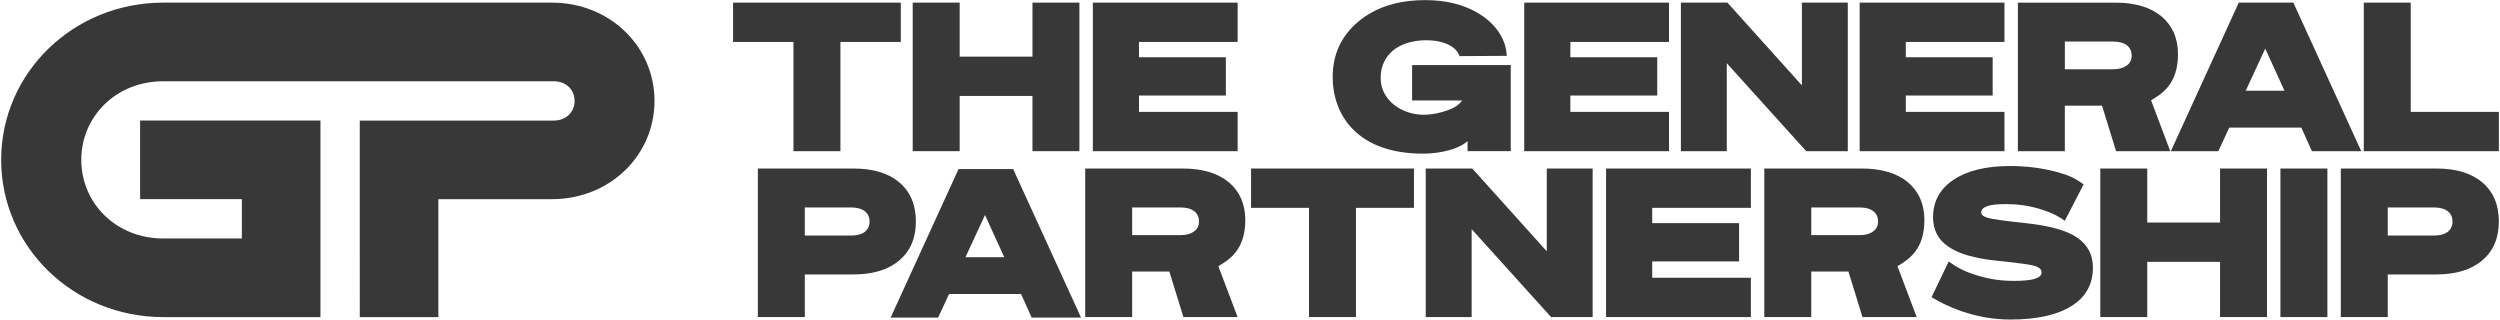 <svg width="2346" height="300" viewBox="0 0 2346 300" fill="none" xmlns="http://www.w3.org/2000/svg">
<g clip-path="url(#clip0_48_1101)">
<path d="M1062.41 254.821V297.536H1018.35V158.143H1109.97C1128.22 158.143 1142.57 162.411 1153.06 170.964C1163.34 179.696 1168.59 191.536 1168.59 206.482C1168.59 234.536 1153.59 243.661 1143.32 249.786L1161.36 297.536H1110.51L1097.33 254.821H1062.41ZM1062.41 220.661H1107.63C1113.08 220.661 1117.33 219.5 1120.45 217.179C1123.56 215.036 1125.11 211.929 1125.11 207.857C1125.11 203.786 1123.56 200.482 1120.65 198.161C1117.54 195.821 1113.28 194.679 1107.65 194.679H1062.43V220.661H1062.41Z" fill="#383838"/>
<path d="M899.494 158.643H950.735L1014.46 298.036H968.124L958.18 275.911H890.603L880.337 298.036H835.773L899.494 158.643ZM924.329 201.75L906.011 241.339H942.379L924.329 201.75Z" fill="#383838"/>
<path d="M755.235 257.536V297.536H711.172V158.143H800.852C819.295 158.143 833.667 162.411 843.933 171.161C854.217 179.893 859.466 192.125 859.466 207.839C859.466 223.571 854.217 235.607 843.933 244.339C833.649 253.071 819.295 257.536 800.852 257.536H755.235ZM755.235 221.054H798.531C804.155 221.054 808.44 219.893 811.528 217.571C814.439 215.232 815.992 211.946 815.992 207.857C815.992 203.786 814.439 200.482 811.528 198.161C808.422 195.821 804.155 194.679 798.531 194.679H755.235V221.054Z" fill="#383838"/>
<path d="M1326.85 195.036H1272.44V297.536H1228.38V195.036H1174V158.143H1326.85V195.036Z" fill="#383838"/>
<path d="M1494.54 158.143V297.536H1455.53L1380.99 215.018V297.536H1337.91V158.143H1381.6L1451.48 235.804V158.143H1494.54Z" fill="#383838"/>
<path d="M1507.13 158.143H1643.02V195.036H1550.43V209.393H1631.95V245.304H1550.43V260.643H1643.02V297.536H1507.13V158.143Z" fill="#383838"/>
<path d="M1699.67 254.821V297.536H1655.61V158.143H1747.23C1765.48 158.143 1779.83 162.411 1790.31 170.964C1800.62 179.696 1805.85 191.536 1805.85 206.482C1805.85 234.536 1790.85 243.661 1780.58 249.786L1798.62 297.536H1747.75L1734.58 254.821H1699.67ZM1699.67 220.661H1744.89C1750.34 220.661 1754.59 219.5 1757.71 217.179C1760.82 215.036 1762.37 211.929 1762.37 207.857C1762.37 203.786 1760.82 200.482 1757.91 198.161C1754.8 195.821 1750.54 194.679 1744.91 194.679H1699.69V220.661H1699.67Z" fill="#383838"/>
<path d="M1812.58 278.822L1828.7 245.322C1836.27 251.143 1845.39 255.607 1856.27 258.714C1866.94 262.018 1877.99 263.571 1889.46 263.571C1898.58 263.571 1905.19 263 1909.45 261.625C1913.72 260.268 1915.86 258.322 1915.86 255.607C1915.86 253.089 1913.92 251.143 1910.24 249.786C1906.56 248.429 1893.94 246.679 1872.78 244.536C1852.39 242.411 1837.45 237.929 1828.15 231.321C1818.63 224.732 1813.97 215.607 1813.97 203.947C1813.97 189 1820.38 177.161 1833.38 168.607C1846.18 160.071 1863.84 155.786 1886.35 155.786C1901.1 155.786 1915.27 157.536 1928.86 161.036C1942.45 164.732 1946.75 167 1955.28 173L1937.59 207.232C1931.18 202.375 1923.02 198.697 1913.13 195.786C1903.22 192.875 1892.94 191.518 1882.46 191.518C1874.51 191.518 1868.48 192.089 1864.8 193.464C1861.12 194.822 1859.18 196.768 1859.18 199.286C1859.18 201.429 1861.12 203.179 1865 204.339C1868.69 205.5 1880.73 207.25 1900.72 209.393C1923.04 211.714 1939.34 216.179 1949.25 222.982C1959.16 229.768 1964 239.286 1964 251.125C1964 266.857 1957.21 278.893 1943.8 287.232C1930.41 295.589 1911.19 299.857 1886.55 299.857C1851.7 299.857 1824.5 286.25 1812.58 278.822Z" fill="#383838"/>
<path d="M2083.3 158.143H2127.36V297.536H2083.3V245.714H2014.97V297.536H1970.91V158.143H2014.97V208.821H2083.3V158.143Z" fill="#383838"/>
<path d="M2184.03 158.143V297.536H2139.96V158.143H2184.03Z" fill="#383838"/>
<path d="M2240.68 257.536V297.536H2196.62V158.143H2286.3C2304.74 158.143 2319.11 162.411 2329.38 171.161C2339.68 179.893 2344.91 192.125 2344.91 207.839C2344.91 223.571 2339.66 235.607 2329.38 244.339C2319.09 253.071 2304.74 257.536 2286.3 257.536H2240.68ZM2240.68 221.054H2283.97C2289.6 221.054 2293.88 219.893 2296.97 217.571C2299.88 215.232 2301.44 211.946 2301.44 207.857C2301.44 203.786 2299.88 200.482 2296.97 198.161C2293.87 195.821 2289.6 194.679 2283.97 194.679H2240.68V221.054Z" fill="#383838"/>
<path d="M845.344 39.357H788.658V141.875H744.594V39.357H687.908V2.464H845.326V39.357H845.344Z" fill="#383838"/>
<path d="M968.857 2.464H1012.92V141.857H968.857V90.036H900.548V141.857H856.484V2.464H900.548V53.143H968.875V2.464H968.857Z" fill="#383838"/>
<path d="M1025.53 2.464H1161.41V39.357H1068.82V53.732H1150.34V89.643H1068.82V104.982H1161.41V141.875H1025.53V2.464Z" fill="#383838"/>
<path d="M1430.33 2.464H1566.21V39.357H1473.62V53.732H1555.14V89.643H1473.62V104.982H1566.21V141.875H1430.33V2.464Z" fill="#383838"/>
<path d="M1733.97 2.464V141.857H1694.96L1620.42 59.339V141.857H1577.34V2.464H1621.02L1690.9 80.125V2.464H1733.97Z" fill="#383838"/>
<path d="M1745.11 2.464H1880.99V39.357H1788.4V53.732H1869.92V89.643H1788.4V104.982H1880.99V141.875H1745.11V2.464Z" fill="#383838"/>
<path d="M1937.65 99.161V141.875H1893.58V2.482H1985.21C2003.45 2.482 2017.81 6.75 2028.29 15.304C2038.59 24.036 2043.82 35.875 2043.82 50.822C2043.82 78.875 2028.83 88 2018.56 94.125L2036.59 141.875H1985.73L1972.55 99.161H1937.65ZM1937.65 64.982H1982.87C1988.31 64.982 1992.56 63.822 1995.69 61.5C1998.8 59.357 2000.35 56.25 2000.35 52.179C2000.35 48.107 1998.8 44.804 1995.88 42.482C1992.78 40.143 1988.51 39 1982.89 39H1937.66V64.982H1937.65Z" fill="#383838"/>
<path d="M2100.85 2.464H2152.09L2215.81 141.857H2169.48L2159.54 119.732H2091.96L2081.69 141.857H2037.13L2100.85 2.464ZM2125.7 45.572L2107.38 85.161H2143.75L2125.7 45.572Z" fill="#383838"/>
<path d="M2218.17 141.857V2.464H2262.23V104.982H2344.93V141.875H2218.17V141.857Z" fill="#383838"/>
<path d="M1377.16 141.857V132.339C1373.46 135.822 1367.84 138.75 1360.27 140.875C1352.5 143 1344.15 144.179 1335.42 144.179C1273.68 144.179 1250.59 108 1250.59 72.143C1250.59 50.982 1258.75 33.5 1274.84 20.107C1290.96 6.714 1311.92 0.107 1337.54 0.107C1356.36 0.107 1372.66 4 1386.44 11.947C1400.23 19.911 1413.19 33.929 1413.94 52.411L1369.55 52.661C1367.48 45.625 1358.05 37.768 1337.93 37.768C1326.49 37.768 1314.62 41.072 1307.05 47.482C1299.48 54.072 1295.6 62.625 1295.6 73.107C1295.6 94.857 1316.45 107.679 1335.72 107.679C1344.06 107.679 1351.68 105.911 1358.11 103.589C1364.52 101.447 1369.18 98.339 1372.09 94.268H1325.11V61.072H1417.69V141.839H1377.16V141.857Z" fill="#383838"/>
<path d="M517.779 2.464H153.203C68.611 2.464 1.088 68.518 1.088 150.018C1.088 231.5 68.629 297.571 153.203 297.571H300.712V113.125H131.475V186.893H226.957V223.786H153.203C108.997 223.786 76.288 190.75 76.288 150.018C76.288 109.268 108.997 76.25 153.203 76.25C153.221 76.25 519.565 76.25 519.583 76.25C531.098 76.25 539.168 84.036 539.168 94.697C539.168 105.339 531.098 113.143 519.583 113.143C519.565 113.143 337.598 113.143 337.598 113.143L337.616 297.571H411.37V186.911H517.726C572.537 186.911 614.19 145.625 614.19 94.697C614.172 43.768 572.519 2.464 517.779 2.464Z" fill="#383838"/>
</g>
<defs>
<clipPath id="clip0_48_1101">
<rect width="2346" height="300" fill="white"/>
</clipPath>
</defs>
</svg>
